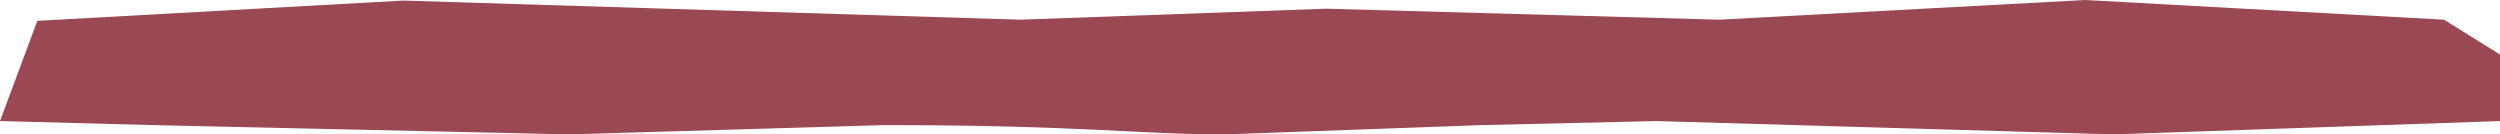 <?xml version="1.0" encoding="UTF-8"?> <svg xmlns="http://www.w3.org/2000/svg" width="986" height="53" viewBox="0 0 986 53" fill="none"><path d="M483.378 53C447.719 53 427.342 49.345 348.666 49.345L224.708 53L60.564 49.345L0 47.746L14.716 8.224L159.051 0.228L402.437 7.767L522.999 3.427L678.087 7.767L822.421 0L963.925 7.767L986 21.5V47.746L833.648 53L653.183 47.746L584.129 49.345L483.378 53Z" fill="#994854"></path></svg> 